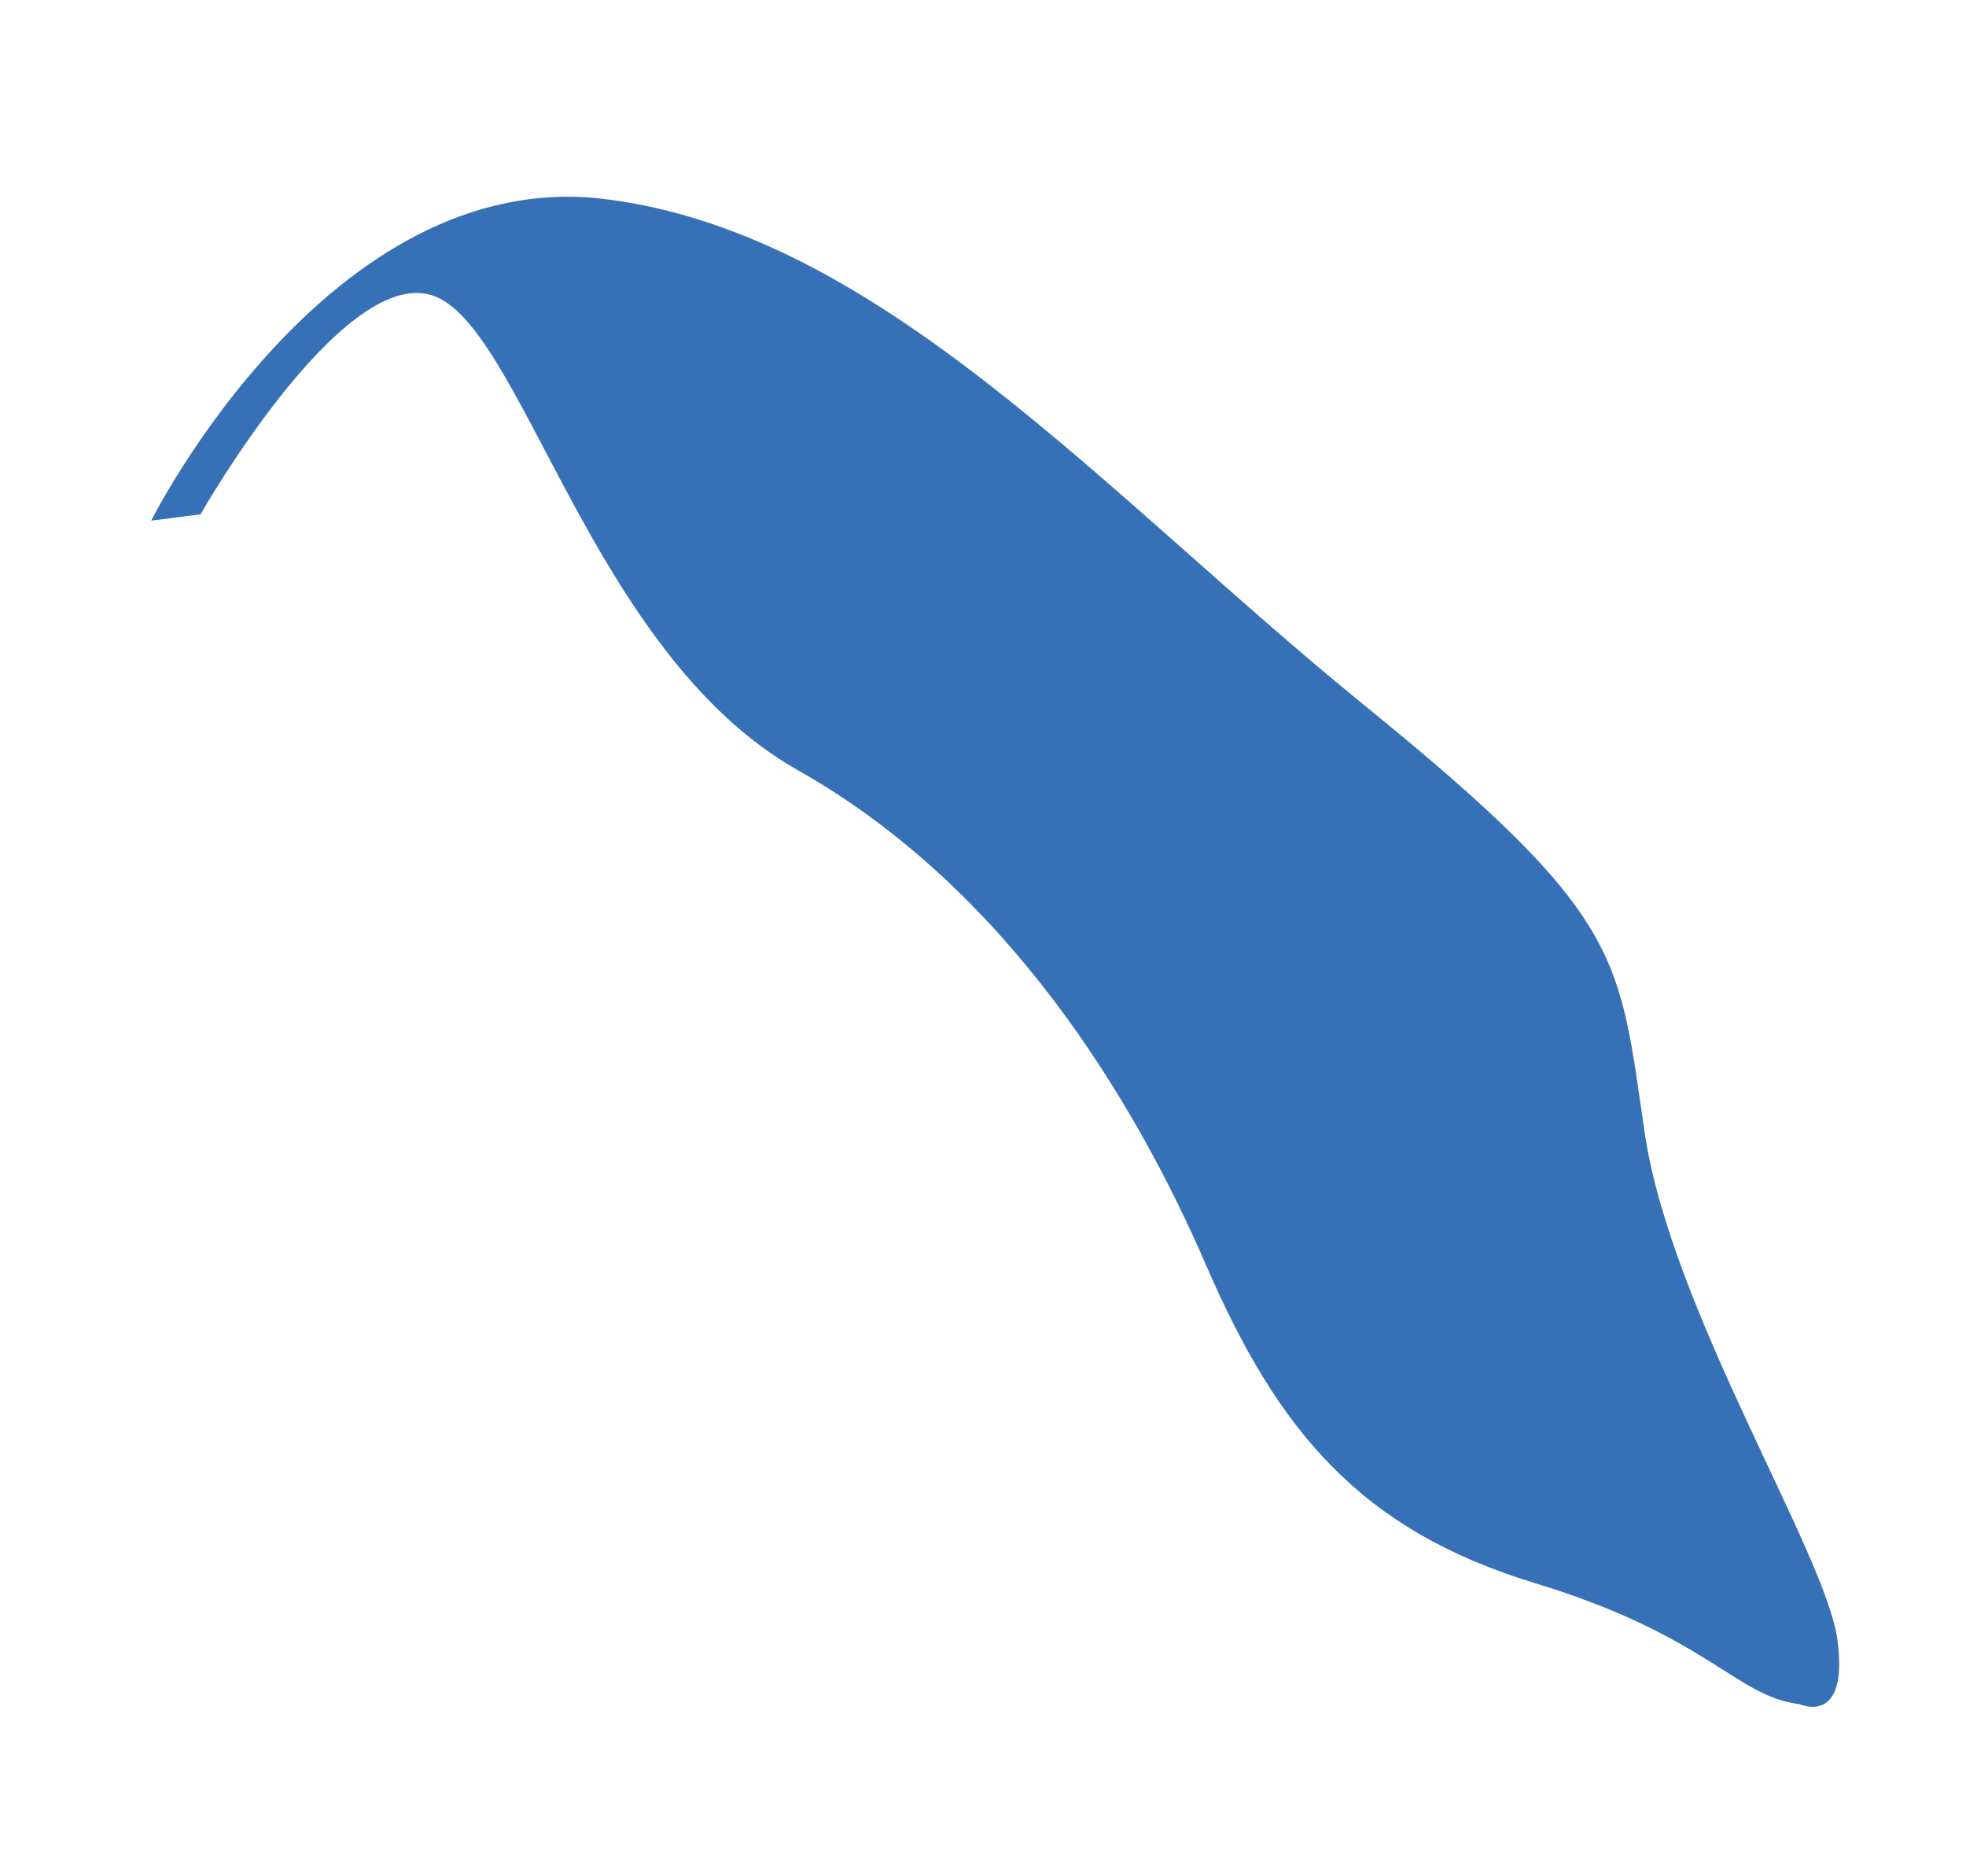 <?xml version="1.0" encoding="UTF-8"?> <svg xmlns="http://www.w3.org/2000/svg" id="Layer_1" data-name="Layer 1" viewBox="0 0 65 62"> <defs> <style>.cls-1{fill:#3671b8;}</style> </defs> <title>l2</title> <path class="cls-1" d="M59.5,56.33s1.63.75,1.25-2.12-5.5-10.88-6.37-16.75-.63-7.13-9.25-14.13S29.13,7.71,20,6.58,5,17.21,5,17.21L6.63,17s4.62-8.13,7.62-7.25S19.5,21.58,26.38,25.46,37.5,36.33,39.88,41.83,45,50.58,50.75,52.33,57.38,56.08,59.5,56.33Z"></path> </svg> 